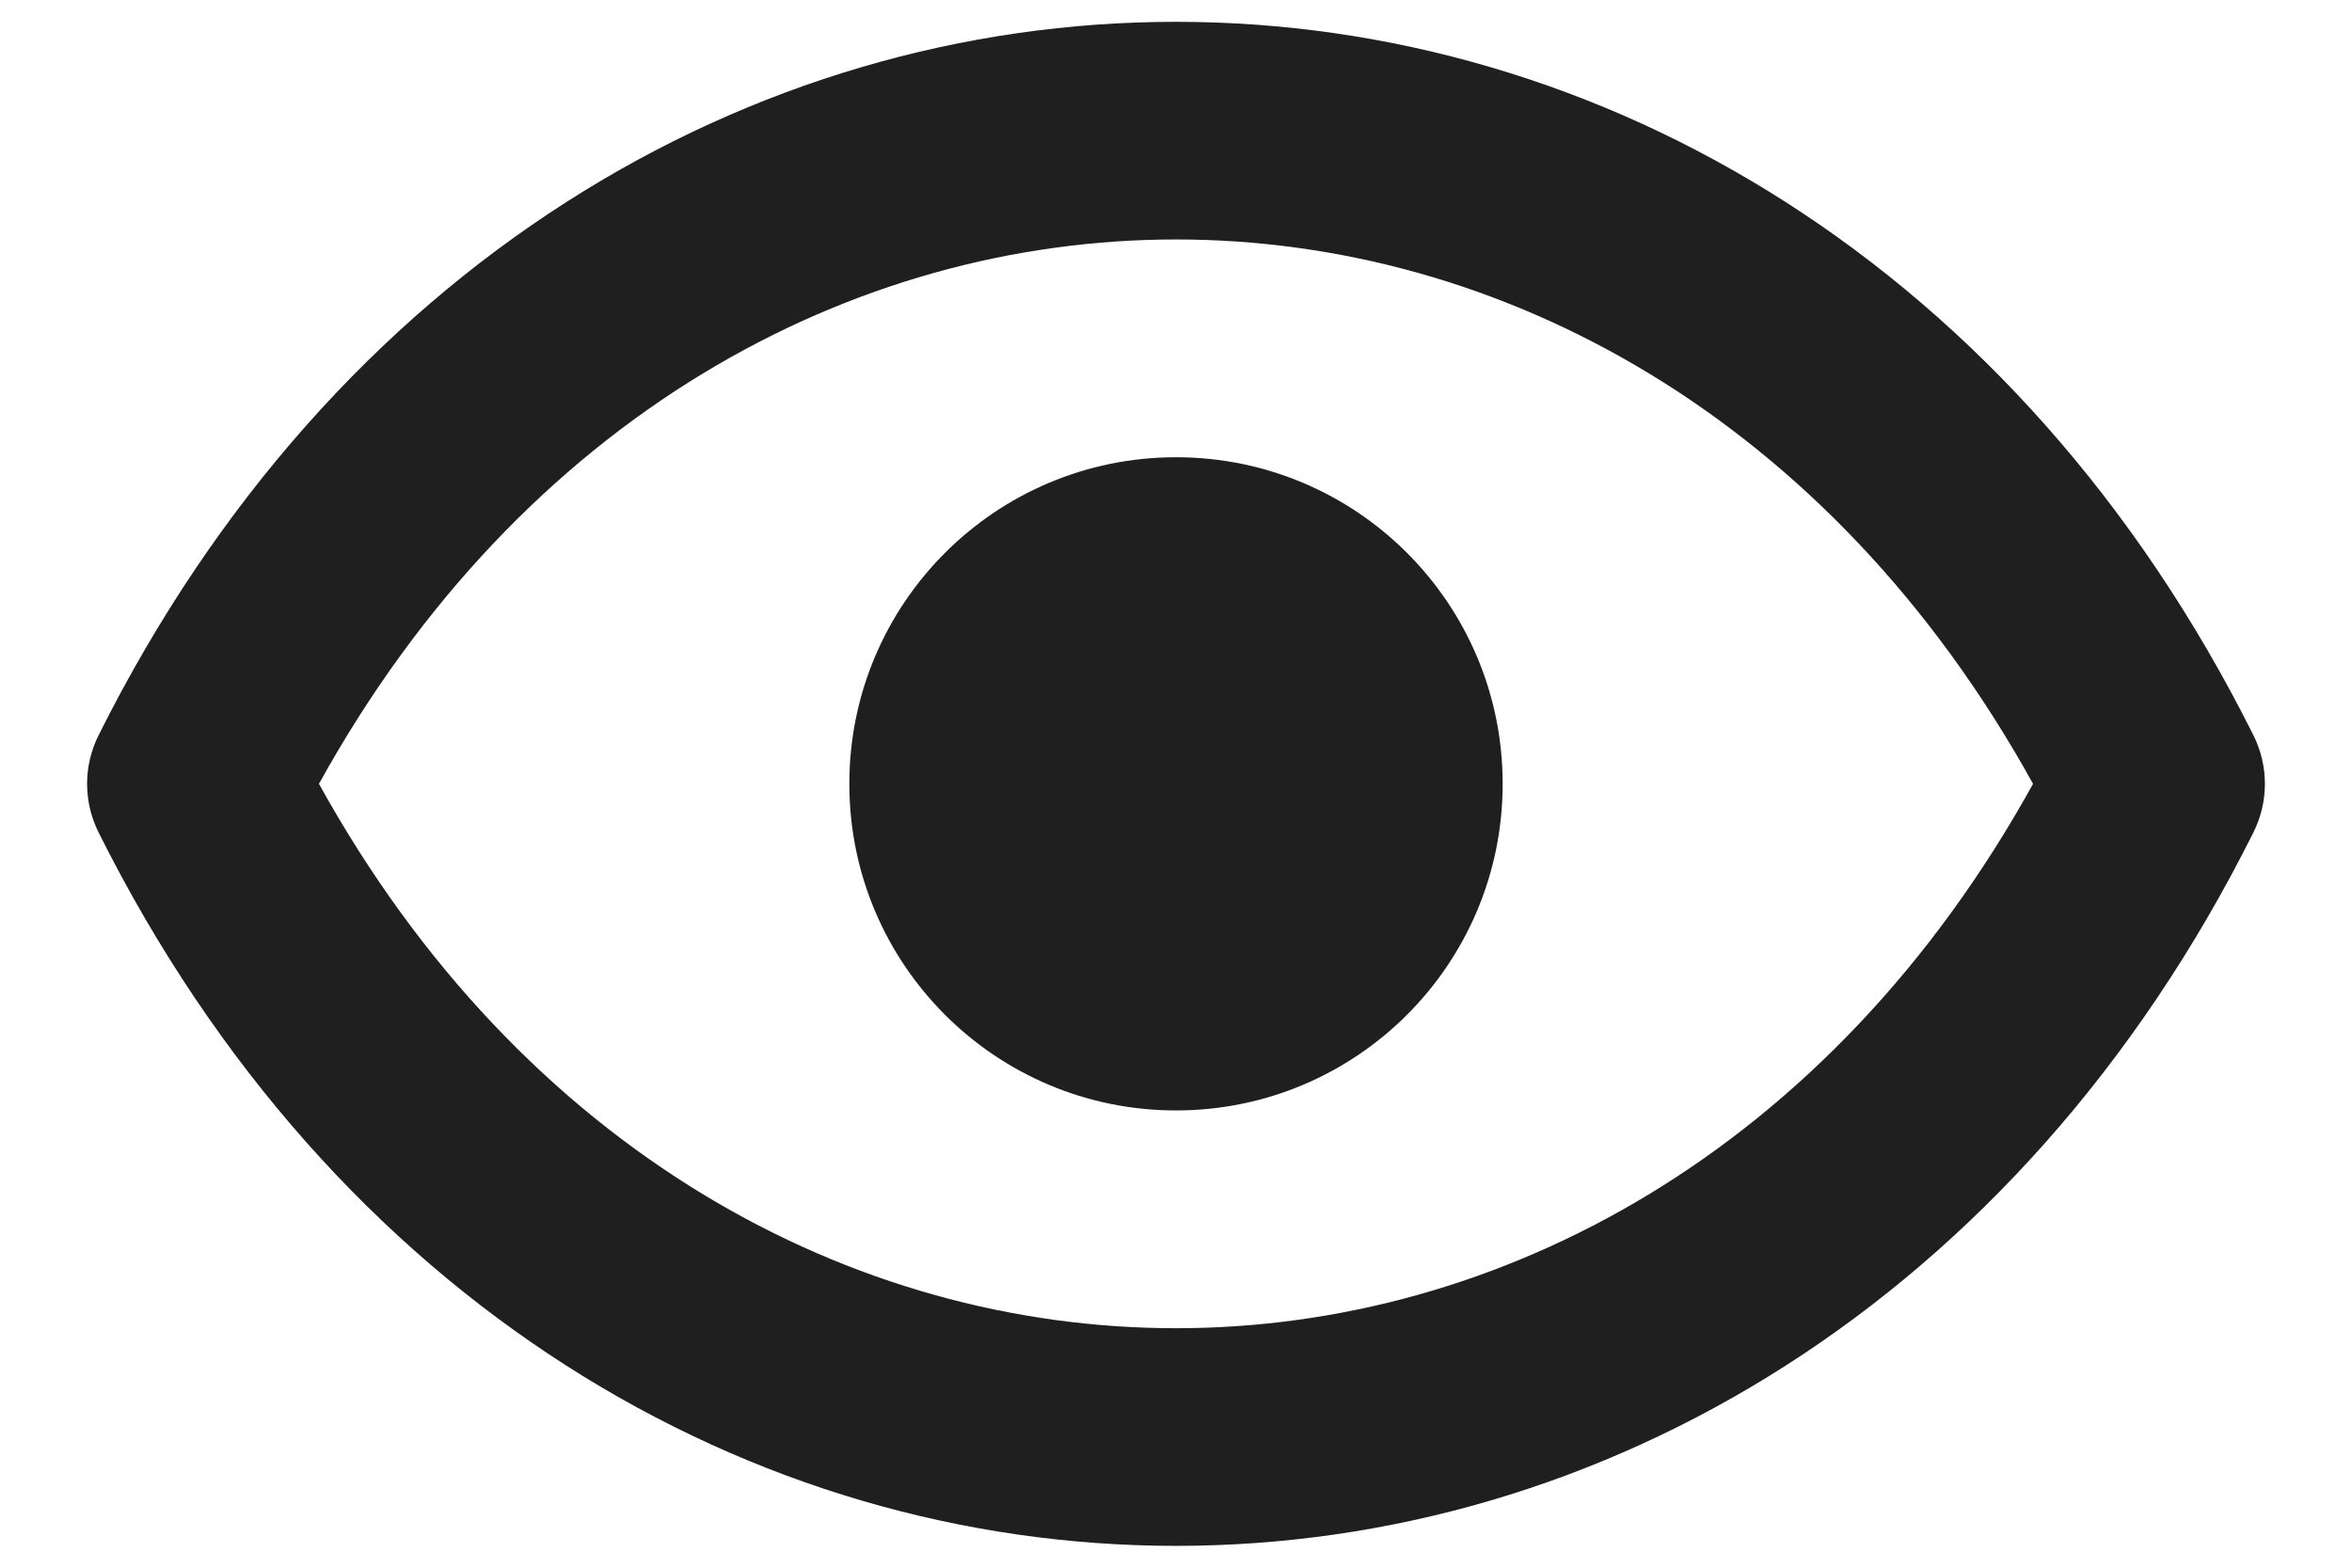 <svg width="18" height="12" viewBox="0 0 18 12" fill="none" xmlns="http://www.w3.org/2000/svg">
<path d="M11.5 6C11.5 7.381 10.381 8.5 9 8.5C7.619 8.5 6.5 7.381 6.5 6C6.5 4.619 7.619 3.5 9 3.5C10.381 3.5 11.5 4.619 11.5 6Z" fill="#1F1F1F"/>
<path d="M17.245 5.627C15.447 2.03 12.253 0.167 9 0.167C5.747 0.167 2.553 2.03 0.755 5.627C0.637 5.862 0.637 6.138 0.755 6.373C2.553 9.97 5.747 11.833 9 11.833C12.253 11.833 15.447 9.97 17.245 6.373C17.363 6.138 17.363 5.862 17.245 5.627ZM9 10.167C6.526 10.167 3.998 8.816 2.441 6C3.998 3.184 6.526 1.833 9 1.833C11.474 1.833 14.002 3.184 15.559 6C14.002 8.816 11.474 10.167 9 10.167Z" fill="#1F1F1F"/>
</svg>
